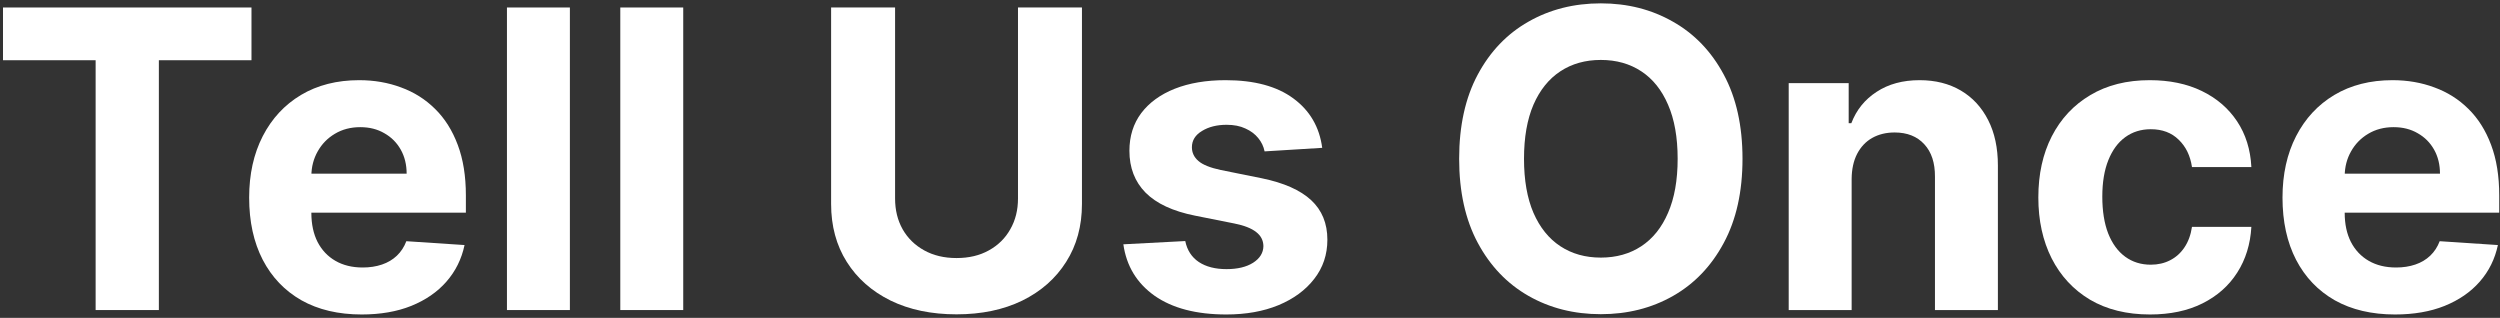 <svg width="637" height="81" viewBox="0 0 637 81" fill="none" xmlns="http://www.w3.org/2000/svg">
<rect x="0" y="0" width="637" height="81" fill="#333333" stroke="none"/>
<path d="M610.264 80.129C604.317 80.129 599.197 78.925 594.906 76.516C590.64 74.081 587.353 70.644 585.044 66.202C582.735 61.735 581.581 56.452 581.581 50.354C581.581 44.407 582.735 39.187 585.044 34.695C587.353 30.203 590.603 26.703 594.793 24.193C599.009 21.684 603.953 20.429 609.624 20.429C613.439 20.429 616.99 21.044 620.277 22.273C623.589 23.478 626.475 25.297 628.935 27.732C631.419 30.166 633.351 33.227 634.732 36.916C636.112 40.58 636.802 44.871 636.802 49.79V54.194H587.98V44.256H621.707C621.707 41.948 621.206 39.903 620.202 38.121C619.198 36.339 617.805 34.946 616.023 33.943C614.267 32.914 612.222 32.399 609.888 32.399C607.454 32.399 605.295 32.964 603.413 34.093C601.556 35.197 600.101 36.69 599.047 38.572C597.993 40.429 597.453 42.5 597.428 44.783V54.231C597.428 57.092 597.955 59.564 599.009 61.647C600.088 63.73 601.607 65.336 603.564 66.465C605.521 67.594 607.843 68.159 610.528 68.159C612.309 68.159 613.941 67.908 615.421 67.406C616.902 66.904 618.169 66.151 619.223 65.148C620.277 64.144 621.08 62.914 621.632 61.459L636.463 62.438C635.71 66.001 634.167 69.113 631.833 71.773C629.524 74.408 626.538 76.465 622.874 77.946C619.236 79.401 615.032 80.129 610.264 80.129Z" fill="white"/>
<path d="M547.825 80.129C541.903 80.129 536.809 78.874 532.543 76.365C528.302 73.831 525.039 70.317 522.756 65.825C520.497 61.333 519.368 56.164 519.368 50.317C519.368 44.394 520.51 39.2 522.794 34.733C525.102 30.241 528.377 26.74 532.618 24.231C536.859 21.696 541.903 20.429 547.75 20.429C552.794 20.429 557.211 21.345 561 23.177C564.789 25.009 567.788 27.581 569.997 30.893C572.205 34.206 573.422 38.096 573.648 42.562H558.516C558.089 39.677 556.96 37.355 555.128 35.599C553.321 33.817 550.95 32.926 548.014 32.926C545.529 32.926 543.359 33.604 541.502 34.959C539.67 36.289 538.239 38.234 537.21 40.793C536.182 43.353 535.667 46.452 535.667 50.091C535.667 53.78 536.169 56.917 537.173 59.501C538.202 62.086 539.645 64.056 541.502 65.411C543.359 66.766 545.529 67.444 548.014 67.444C549.846 67.444 551.489 67.067 552.945 66.315C554.425 65.562 555.642 64.47 556.596 63.04C557.575 61.584 558.215 59.84 558.516 57.807H573.648C573.397 62.224 572.192 66.114 570.034 69.477C567.901 72.814 564.953 75.424 561.188 77.306C557.424 79.188 552.97 80.129 547.825 80.129Z" fill="white"/>
<path d="M471.798 45.574V79H455.762V21.182H471.045V31.383H471.723C473.003 28.02 475.148 25.36 478.159 23.403C481.171 21.42 484.822 20.429 489.113 20.429C493.128 20.429 496.629 21.307 499.615 23.064C502.602 24.821 504.923 27.33 506.579 30.592C508.235 33.83 509.064 37.694 509.064 42.186V79H493.028V45.047C493.053 41.508 492.15 38.748 490.318 36.766C488.486 34.758 485.964 33.754 482.752 33.754C480.594 33.754 478.686 34.218 477.03 35.147C475.399 36.075 474.119 37.431 473.191 39.212C472.287 40.969 471.823 43.09 471.798 45.574Z" fill="white"/>
<path d="M443.99 40.455C443.99 48.861 442.396 56.013 439.209 61.91C436.047 67.808 431.731 72.312 426.26 75.424C420.815 78.511 414.692 80.054 407.891 80.054C401.04 80.054 394.892 78.498 389.447 75.386C384.001 72.275 379.697 67.77 376.535 61.873C373.373 55.976 371.792 48.836 371.792 40.455C371.792 32.048 373.373 24.896 376.535 18.999C379.697 13.101 384.001 8.609 389.447 5.523C394.892 2.411 401.04 0.855 407.891 0.855C414.692 0.855 420.815 2.411 426.26 5.523C431.731 8.609 436.047 13.101 439.209 18.999C442.396 24.896 443.99 32.048 443.99 40.455ZM427.465 40.455C427.465 35.009 426.649 30.417 425.018 26.678C423.412 22.938 421.141 20.103 418.205 18.171C415.269 16.238 411.831 15.272 407.891 15.272C403.951 15.272 400.513 16.238 397.577 18.171C394.641 20.103 392.358 22.938 390.726 26.678C389.12 30.417 388.317 35.009 388.317 40.455C388.317 45.9 389.12 50.492 390.726 54.231C392.358 57.971 394.641 60.806 397.577 62.739C400.513 64.671 403.951 65.637 407.891 65.637C411.831 65.637 415.269 64.671 418.205 62.739C421.141 60.806 423.412 57.971 425.018 54.231C426.649 50.492 427.465 45.9 427.465 40.455Z" fill="white"/>
<path d="M336.898 37.669L322.218 38.572C321.967 37.318 321.427 36.188 320.599 35.185C319.771 34.156 318.68 33.34 317.324 32.738C315.994 32.111 314.401 31.797 312.544 31.797C310.059 31.797 307.964 32.324 306.258 33.378C304.551 34.407 303.698 35.787 303.698 37.519C303.698 38.899 304.25 40.066 305.354 41.019C306.458 41.973 308.353 42.738 311.038 43.315L321.503 45.423C327.124 46.578 331.315 48.435 334.075 50.994C336.836 53.554 338.216 56.917 338.216 61.082C338.216 64.872 337.099 68.197 334.866 71.058C332.657 73.918 329.621 76.152 325.756 77.758C321.917 79.339 317.488 80.129 312.469 80.129C304.815 80.129 298.717 78.536 294.175 75.349C289.657 72.137 287.01 67.77 286.232 62.249L302.004 61.421C302.481 63.755 303.635 65.537 305.467 66.766C307.299 67.971 309.645 68.573 312.506 68.573C315.317 68.573 317.575 68.034 319.282 66.955C321.013 65.85 321.892 64.433 321.917 62.701C321.892 61.245 321.277 60.053 320.072 59.125C318.868 58.171 317.011 57.444 314.501 56.942L304.488 54.947C298.842 53.818 294.639 51.86 291.878 49.075C289.143 46.289 287.775 42.738 287.775 38.422C287.775 34.708 288.779 31.508 290.787 28.823C292.819 26.138 295.668 24.068 299.332 22.612C303.02 21.157 307.337 20.429 312.28 20.429C319.583 20.429 325.33 21.972 329.52 25.059C333.736 28.146 336.196 32.349 336.898 37.669Z" fill="white"/>
<path d="M259.384 1.909H275.683V51.973C275.683 57.594 274.34 62.513 271.655 66.729C268.995 70.945 265.269 74.232 260.475 76.591C255.682 78.925 250.099 80.092 243.725 80.092C237.326 80.092 231.73 78.925 226.936 76.591C222.143 74.232 218.417 70.945 215.757 66.729C213.097 62.513 211.767 57.594 211.767 51.973V1.909H228.066V50.58C228.066 53.516 228.706 56.126 229.985 58.41C231.29 60.693 233.122 62.488 235.481 63.793C237.84 65.097 240.588 65.75 243.725 65.75C246.887 65.75 249.635 65.097 251.968 63.793C254.327 62.488 256.147 60.693 257.426 58.41C258.731 56.126 259.384 53.516 259.384 50.58V1.909Z" fill="white"/>
<path d="M174.087 1.909V79H158.052V1.909H174.087Z" fill="white"/>
<path d="M145.206 1.909V79H129.171V1.909H145.206Z" fill="white"/>
<path d="M92.168 80.129C86.221 80.129 81.102 78.925 76.811 76.516C72.544 74.081 69.257 70.644 66.948 66.202C64.64 61.735 63.485 56.452 63.485 50.354C63.485 44.407 64.64 39.187 66.948 34.695C69.257 30.203 72.507 26.703 76.698 24.193C80.913 21.684 85.857 20.429 91.529 20.429C95.343 20.429 98.894 21.044 102.181 22.273C105.494 23.478 108.38 25.297 110.839 27.732C113.323 30.166 115.256 33.227 116.636 36.916C118.016 40.58 118.706 44.871 118.706 49.79V54.194H69.884V44.256H103.612C103.612 41.948 103.11 39.903 102.106 38.121C101.102 36.339 99.71 34.946 97.928 33.943C96.171 32.914 94.126 32.399 91.792 32.399C89.358 32.399 87.2 32.964 85.318 34.093C83.461 35.197 82.005 36.69 80.951 38.572C79.897 40.429 79.358 42.5 79.333 44.783V54.231C79.333 57.092 79.86 59.564 80.913 61.647C81.993 63.73 83.511 65.336 85.468 66.465C87.426 67.594 89.747 68.159 92.432 68.159C94.214 68.159 95.845 67.908 97.326 67.406C98.806 66.904 100.073 66.151 101.127 65.148C102.181 64.144 102.984 62.914 103.536 61.459L118.367 62.438C117.615 66.001 116.071 69.113 113.737 71.773C111.429 74.408 108.442 76.465 104.779 77.946C101.14 79.401 96.936 80.129 92.168 80.129Z" fill="white"/>
<path d="M0.764 15.347V1.909H64.078V15.347H40.477V79H24.366V15.347H0.764Z" fill="white"/>
</svg>
